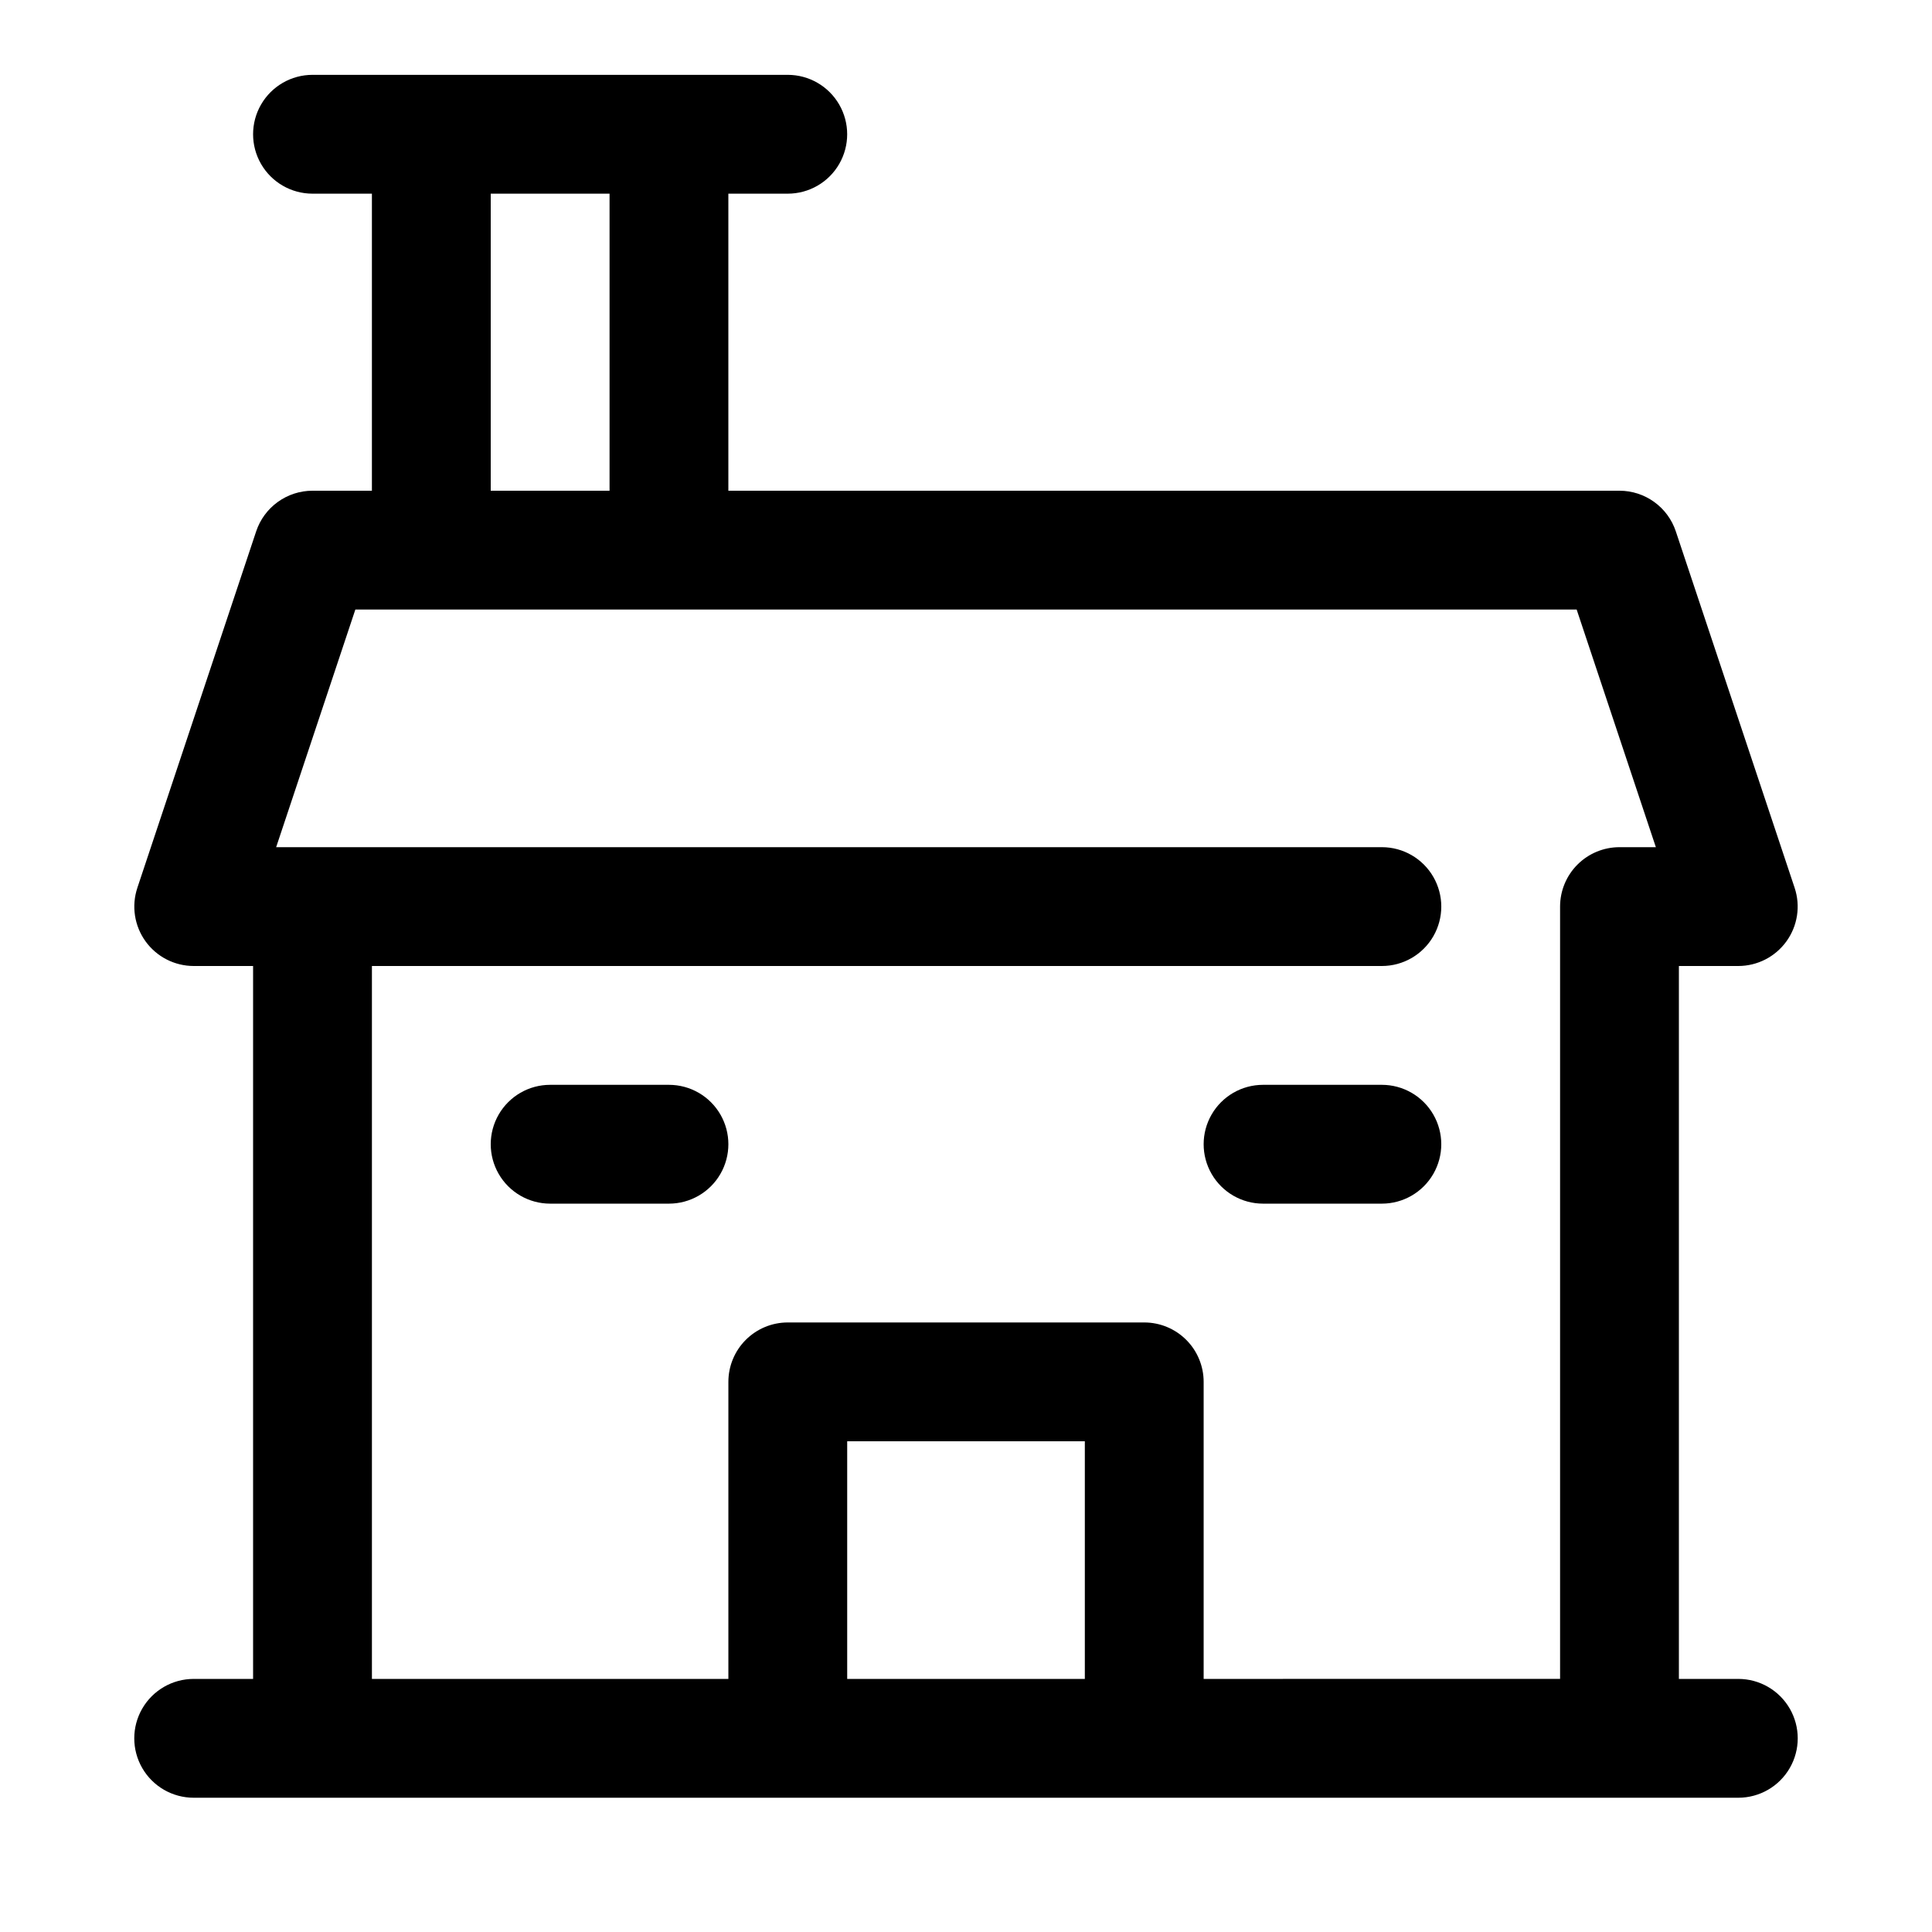 <?xml version="1.0" encoding="UTF-8"?>
<!-- Uploaded to: ICON Repo, www.iconrepo.com, Generator: ICON Repo Mixer Tools -->
<svg fill="#000000" width="800px" height="800px" version="1.1" viewBox="144 144 512 512" xmlns="http://www.w3.org/2000/svg">
 <g>
  <path d="m604.67 588.93h-15.746v-188.93h15.746c5.059-0.004 9.805-2.438 12.762-6.543 2.957-4.106 3.762-9.379 2.164-14.176l-31.488-94.465c-1.043-3.137-3.047-5.859-5.727-7.793-2.68-1.934-5.898-2.977-9.199-2.977h-236.16v-78.723h15.742c5.625 0 10.824-3 13.637-7.871s2.812-10.871 0-15.742c-2.812-4.871-8.012-7.875-13.637-7.875h-125.95c-5.625 0-10.82 3.004-13.633 7.875-2.812 4.871-2.812 10.871 0 15.742s8.008 7.871 13.633 7.871h15.746v78.723h-15.746c-3.301 0-6.519 1.043-9.199 2.977-2.68 1.934-4.68 4.656-5.727 7.793l-31.488 94.465h0.004c-1.602 4.797-0.797 10.07 2.16 14.176s7.707 6.539 12.762 6.543h15.746v188.93h-15.746c-5.625 0-10.82 3.004-13.633 7.875-2.812 4.871-2.812 10.871 0 15.742 2.812 4.871 8.008 7.871 13.633 7.871h409.35c5.625 0 10.82-3 13.633-7.871 2.812-4.871 2.812-10.871 0-15.742-2.812-4.871-8.008-7.875-13.633-7.875zm-330.62-393.6h31.488v78.723h-31.488zm94.465 393.6v-62.977h62.977v62.977zm94.465 0v-78.719c0-4.176-1.66-8.18-4.613-11.133s-6.957-4.613-11.133-4.613h-94.465c-4.176 0-8.18 1.66-11.133 4.613-2.953 2.953-4.609 6.957-4.609 11.133v78.719h-94.465v-188.93h267.65c5.625 0 10.82-3.004 13.633-7.875s2.812-10.871 0-15.742c-2.812-4.871-8.008-7.871-13.633-7.871h-293.03l20.988-62.977h323.66l20.988 62.977h-9.637c-4.176 0-8.18 1.656-11.133 4.609s-4.613 6.957-4.613 11.133v204.67z"/>
  <path d="m321.28 431.49h-31.488c-5.625 0-10.82 3-13.633 7.871s-2.812 10.871 0 15.742c2.812 4.871 8.008 7.875 13.633 7.875h31.488c5.625 0 10.824-3.004 13.637-7.875 2.812-4.871 2.812-10.871 0-15.742s-8.012-7.871-13.637-7.871z"/>
  <path d="m510.21 431.49h-31.488c-5.625 0-10.824 3-13.633 7.871-2.812 4.871-2.812 10.871 0 15.742 2.809 4.871 8.008 7.875 13.633 7.875h31.488c5.625 0 10.82-3.004 13.633-7.875 2.812-4.871 2.812-10.871 0-15.742s-8.008-7.871-13.633-7.871z"/>
 </g>
</svg>